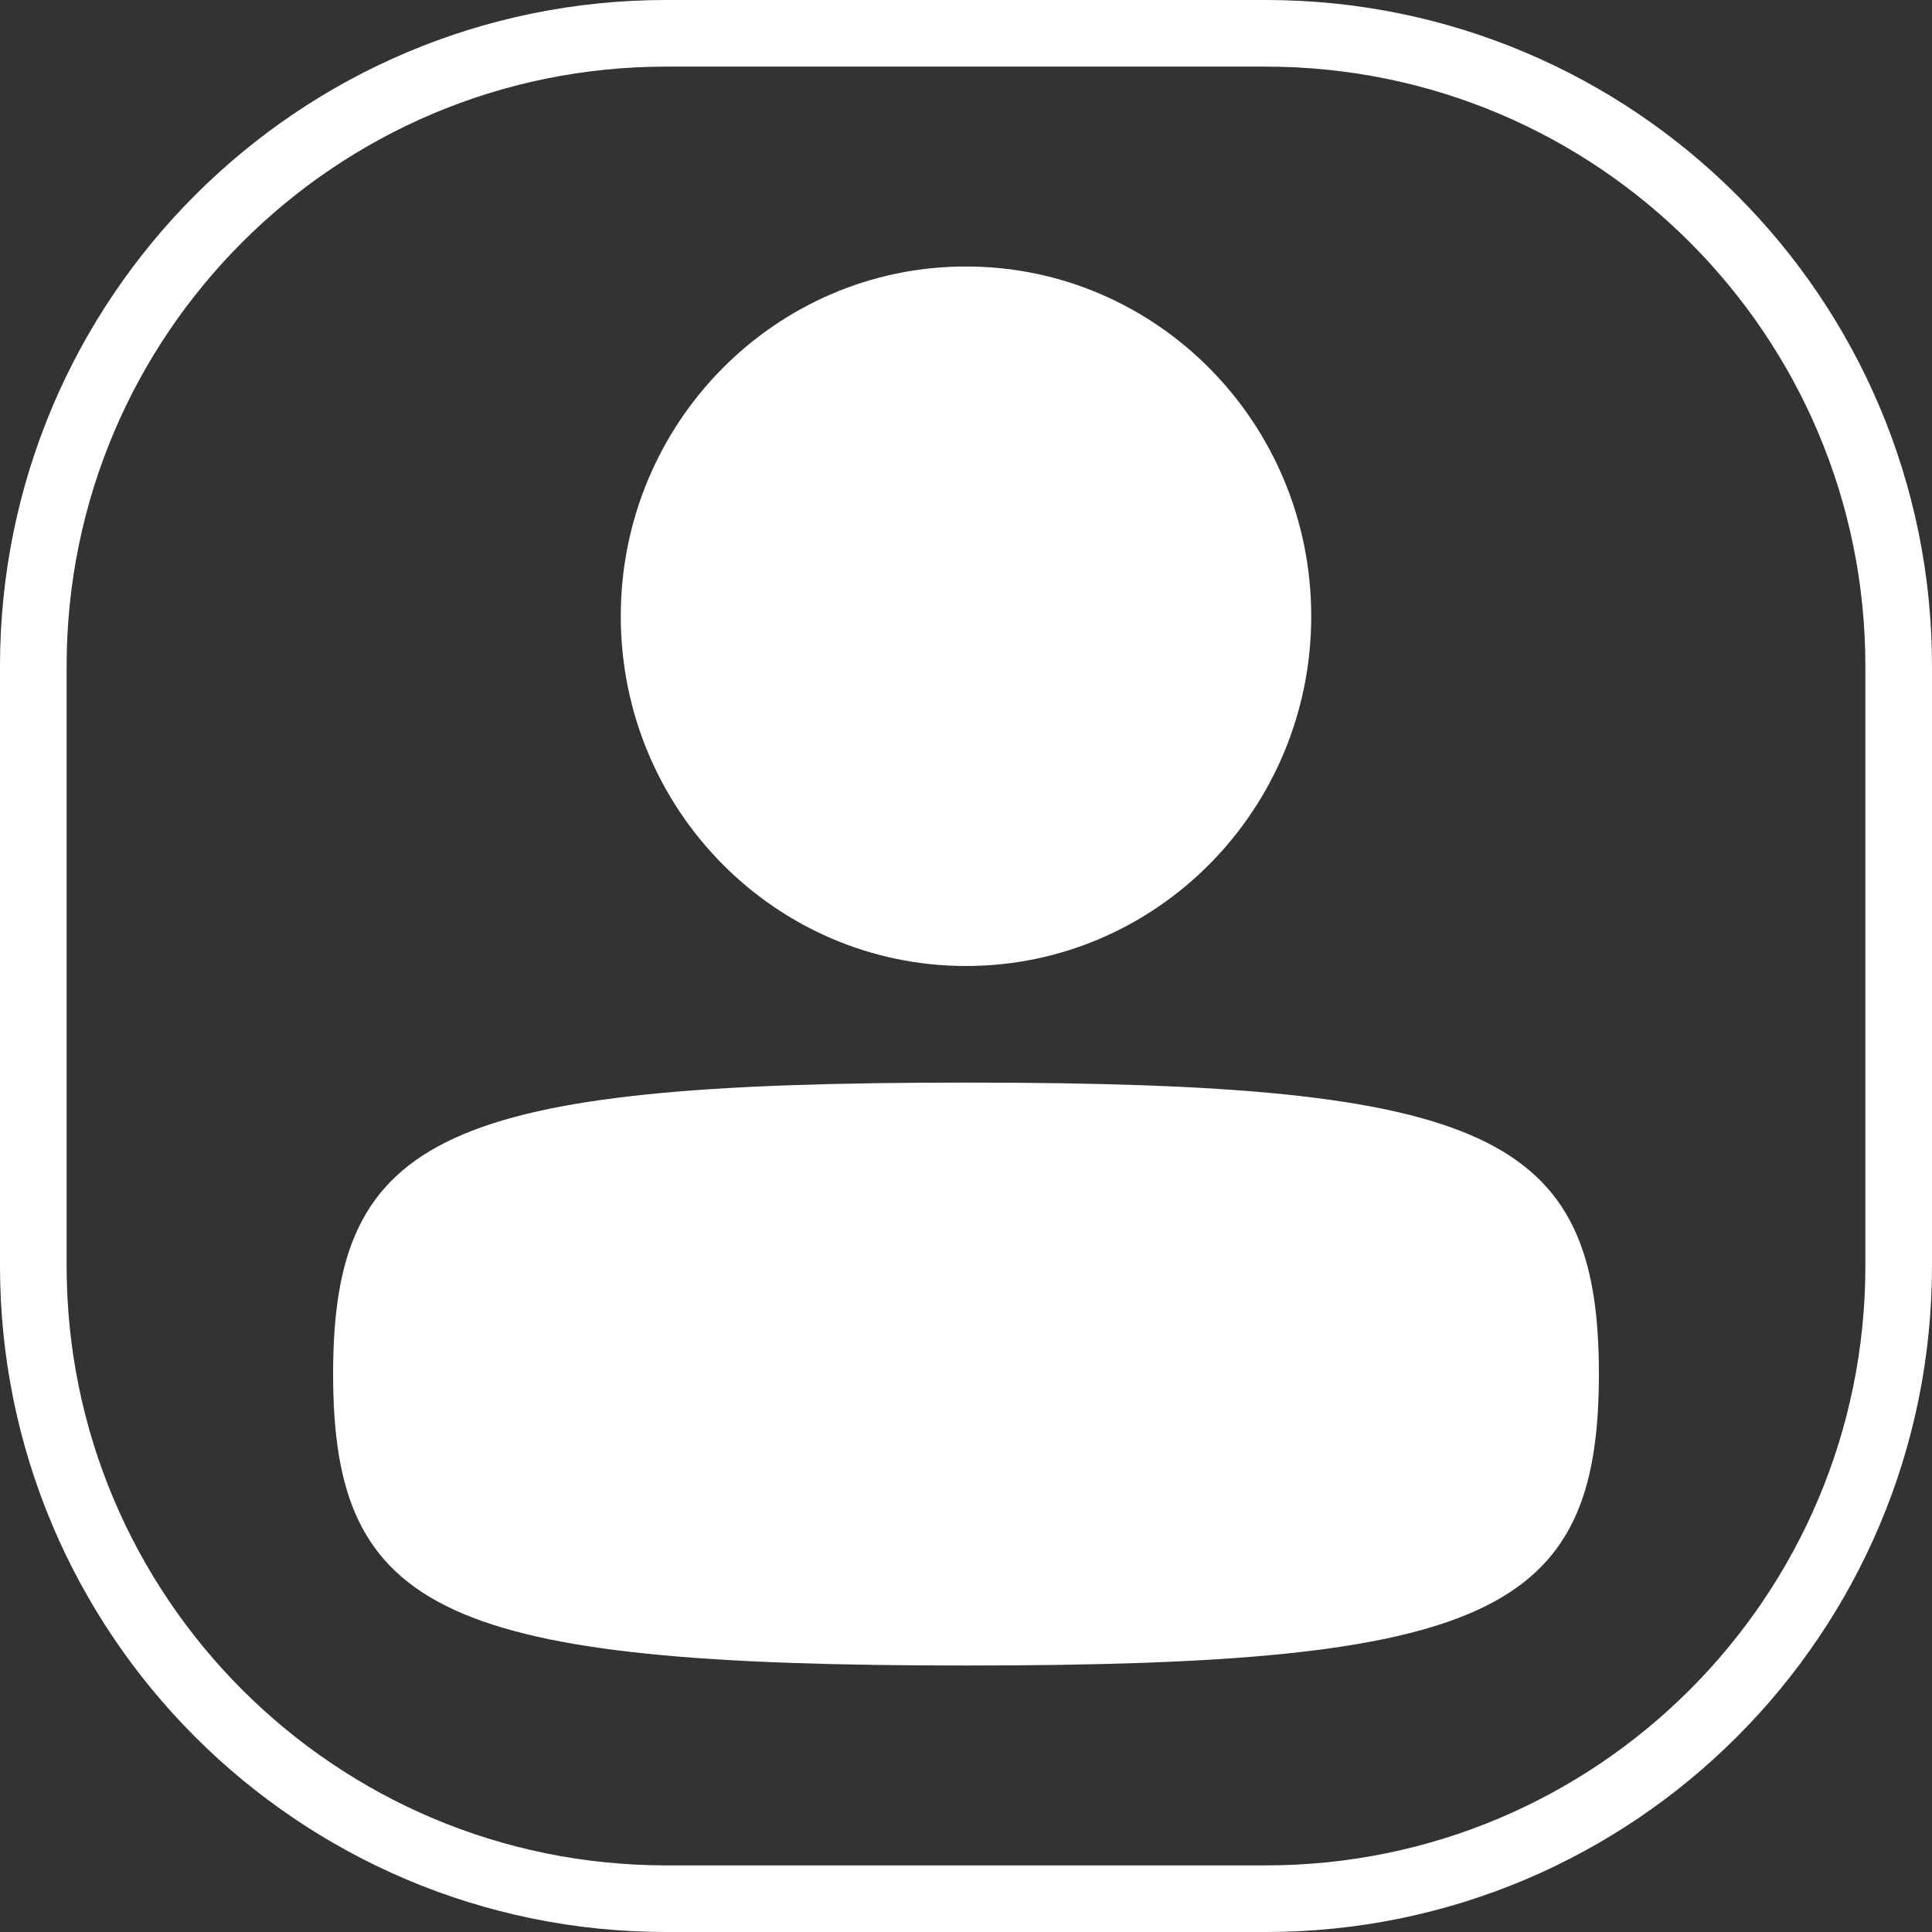 <svg width="29" height="29" viewBox="0 0 29 29" fill="none" xmlns="http://www.w3.org/2000/svg">
<rect x="0" y="0" width="29" height="29" fill="#333333" stroke="none"/>
<g clip-path="url(#clip0_52_694)">
<path d="M5 20.625C5 24.228 6.677 25 14.5 25C22.323 25 24 24.228 24 20.625C24 17.022 22.323 16.25 14.5 16.25C6.677 16.25 5 17.022 5 20.625Z" fill="white"/>
<path d="M9.318 9.25C9.318 12.149 11.638 14.5 14.5 14.5C17.362 14.5 19.682 12.149 19.682 9.25C19.682 6.351 17.362 4 14.5 4C11.638 4 9.318 6.351 9.318 9.25Z" fill="white"/>
<path d="M19 0.5H10C4.753 0.5 0.5 4.753 0.5 10V19C0.5 24.247 4.753 28.5 10 28.5H19C24.247 28.5 28.5 24.247 28.5 19V10C28.5 4.753 24.247 0.5 19 0.5Z" stroke="white"/>
</g>
<defs>
<clipPath id="clip0_52_694">
<rect width="29" height="29" fill="white"/>
</clipPath>
</defs>
</svg>
